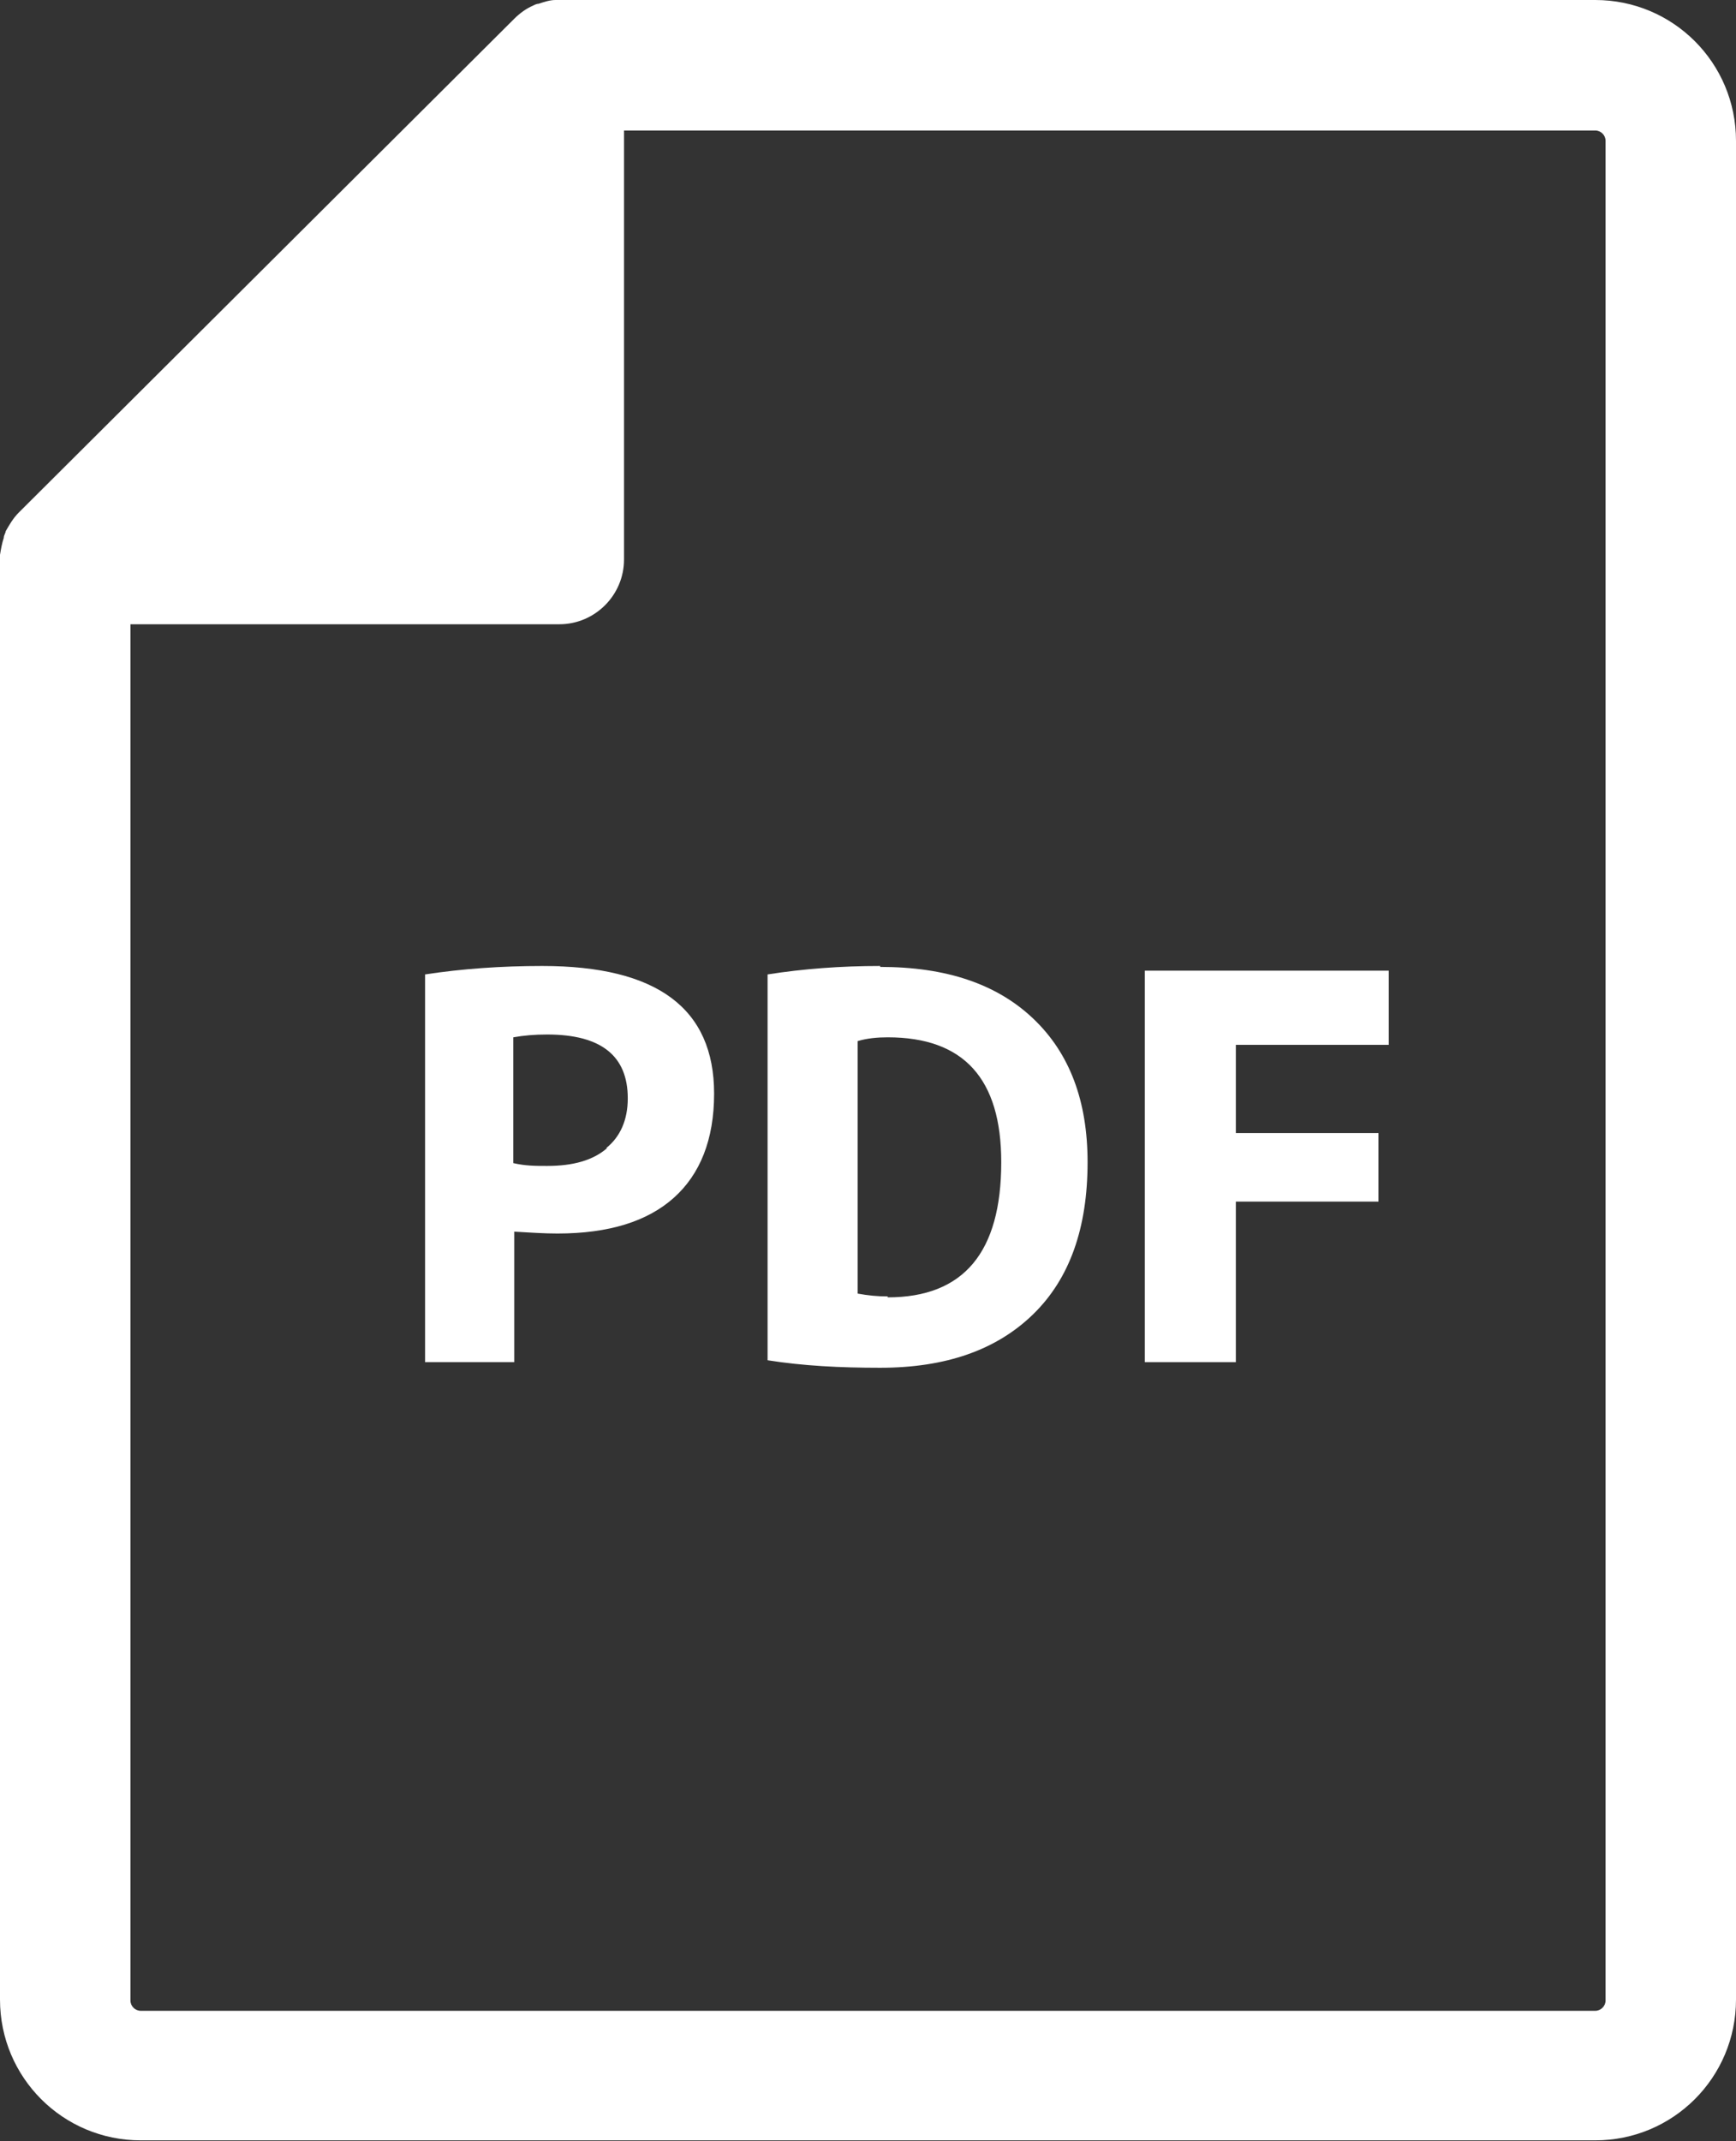 <?xml version="1.0" encoding="UTF-8"?>
<svg id="_レイヤー_2" data-name="レイヤー 2" xmlns="http://www.w3.org/2000/svg" viewBox="0 0 18.5 22.81" fill="#fff">
	<rect x="0" y="0" width="18.5" height="22.81" fill="#333333" stroke="none"/>
	<g>
		<path d="M5.78,10.29c-.44,0-.86.03-1.25.09v4.13h.95v-1.39c.17.01.32.02.46.02.55,0,.96-.13,1.24-.38.28-.25.43-.62.43-1.11,0-.91-.61-1.36-1.83-1.36ZM6.47,12.23c-.15.13-.36.19-.64.19-.12,0-.23,0-.36-.03v-1.34c.11-.02.23-.03.36-.03.58,0,.86.23.86.68,0,.23-.08.41-.23.53Z" stroke-width="0"/>
		<path d="M9.38,10.29c-.42,0-.82.03-1.2.09v4.11c.38.06.77.08,1.2.08.7,0,1.24-.19,1.63-.57s.58-.92.58-1.62c0-.65-.19-1.16-.58-1.53-.39-.37-.93-.55-1.63-.55ZM9.46,13.81c-.11,0-.21-.01-.32-.03v-2.69c.1-.03.21-.04.32-.04.81,0,1.21.44,1.21,1.33,0,.96-.4,1.44-1.21,1.44Z" stroke-width="0"/>
		<polygon points="12.2 14.51 13.17 14.51 13.17 12.8 14.69 12.8 14.69 12.07 13.17 12.07 13.17 11.13 14.8 11.13 14.8 10.34 12.2 10.34 12.2 14.51" stroke-width="0"/>
		<path d="M17,0H5.96s-.03,0-.04,0c-.06,0-.12.02-.18.04-.02,0-.04.01-.06.02-.07.03-.14.08-.2.14L.2,5.46c-.06.06-.1.13-.14.2,0,.02-.02.04-.02.07-.02.06-.03.12-.04.18,0,.01,0,.03,0,.04v15.35c0,.83.67,1.5,1.5,1.5h15.5c.83,0,1.5-.67,1.5-1.5V1.5c0-.83-.67-1.5-1.5-1.5ZM17.11,21.31c0,.06-.05.11-.11.11H1.5c-.06,0-.11-.05-.11-.11V6.65h4.57c.38,0,.69-.31.69-.69V1.39h10.35c.06,0,.11.05.11.11v19.81Z" stroke-width="0"/>
	</g>
</svg>